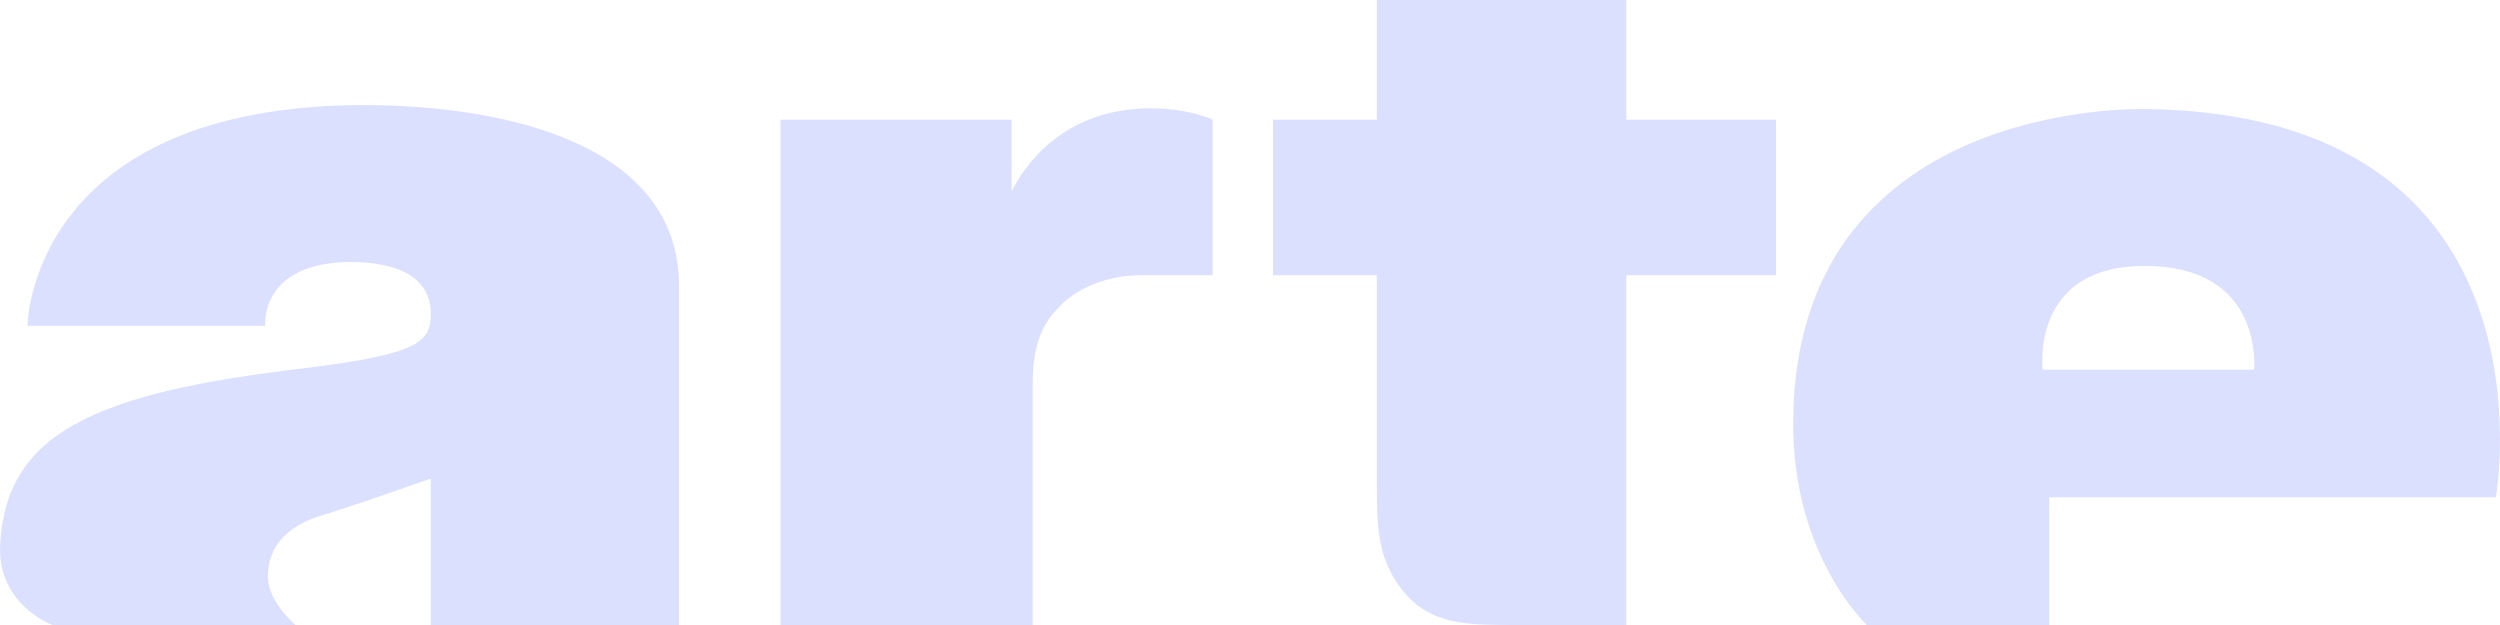 <svg width="120" height="30" viewBox="0 0 120 30" fill="none" xmlns="http://www.w3.org/2000/svg">
<path d="M17.526 5.042C24.28 5.061 32.593 6.912 32.593 13.724V30H20.678V22.978C20.672 22.957 17.787 24.013 15.571 24.703C14.08 25.119 12.951 25.971 12.861 27.511C12.745 28.808 14.199 29.999 14.185 30H2.522C2.508 29.999 -0.079 29.055 0.002 26.232C0.242 20.853 4.38 18.874 14.565 17.681C20.052 16.996 20.672 16.46 20.679 15.064C20.672 13.919 20.004 12.622 16.897 12.574C12.417 12.576 12.731 15.646 12.736 15.638H1.324C1.301 15.633 1.434 5.054 17.526 5.042ZM53.918 5.298C49.956 5.885 48.565 9.2 48.56 9.191V5.744H37.464V30H49.568V18.382C49.583 16.33 50.15 15.41 50.892 14.68C51.728 13.811 53.194 13.202 54.802 13.213H58.205V5.744C58.203 5.734 56.458 4.922 53.919 5.298M78.063 0H66.086V5.744H61.105V13.213H66.086V23.106C66.096 25.24 66.051 26.981 67.598 28.657C68.951 30.058 70.724 29.992 72.831 30H78.063V13.213H85.25V5.744H78.063V0ZM102.969 5.234C123.058 5.458 119.81 23.847 119.799 23.872H98.365V30H89.602C89.629 29.999 86.006 26.7 86.073 20.171C86.203 4.958 102.336 5.221 102.969 5.235M108.199 17.745C108.187 17.724 108.701 12.775 102.969 12.767C97.442 12.738 98.048 17.724 98.05 17.745H108.199Z" fill="#DCE0FF"/>
</svg>
